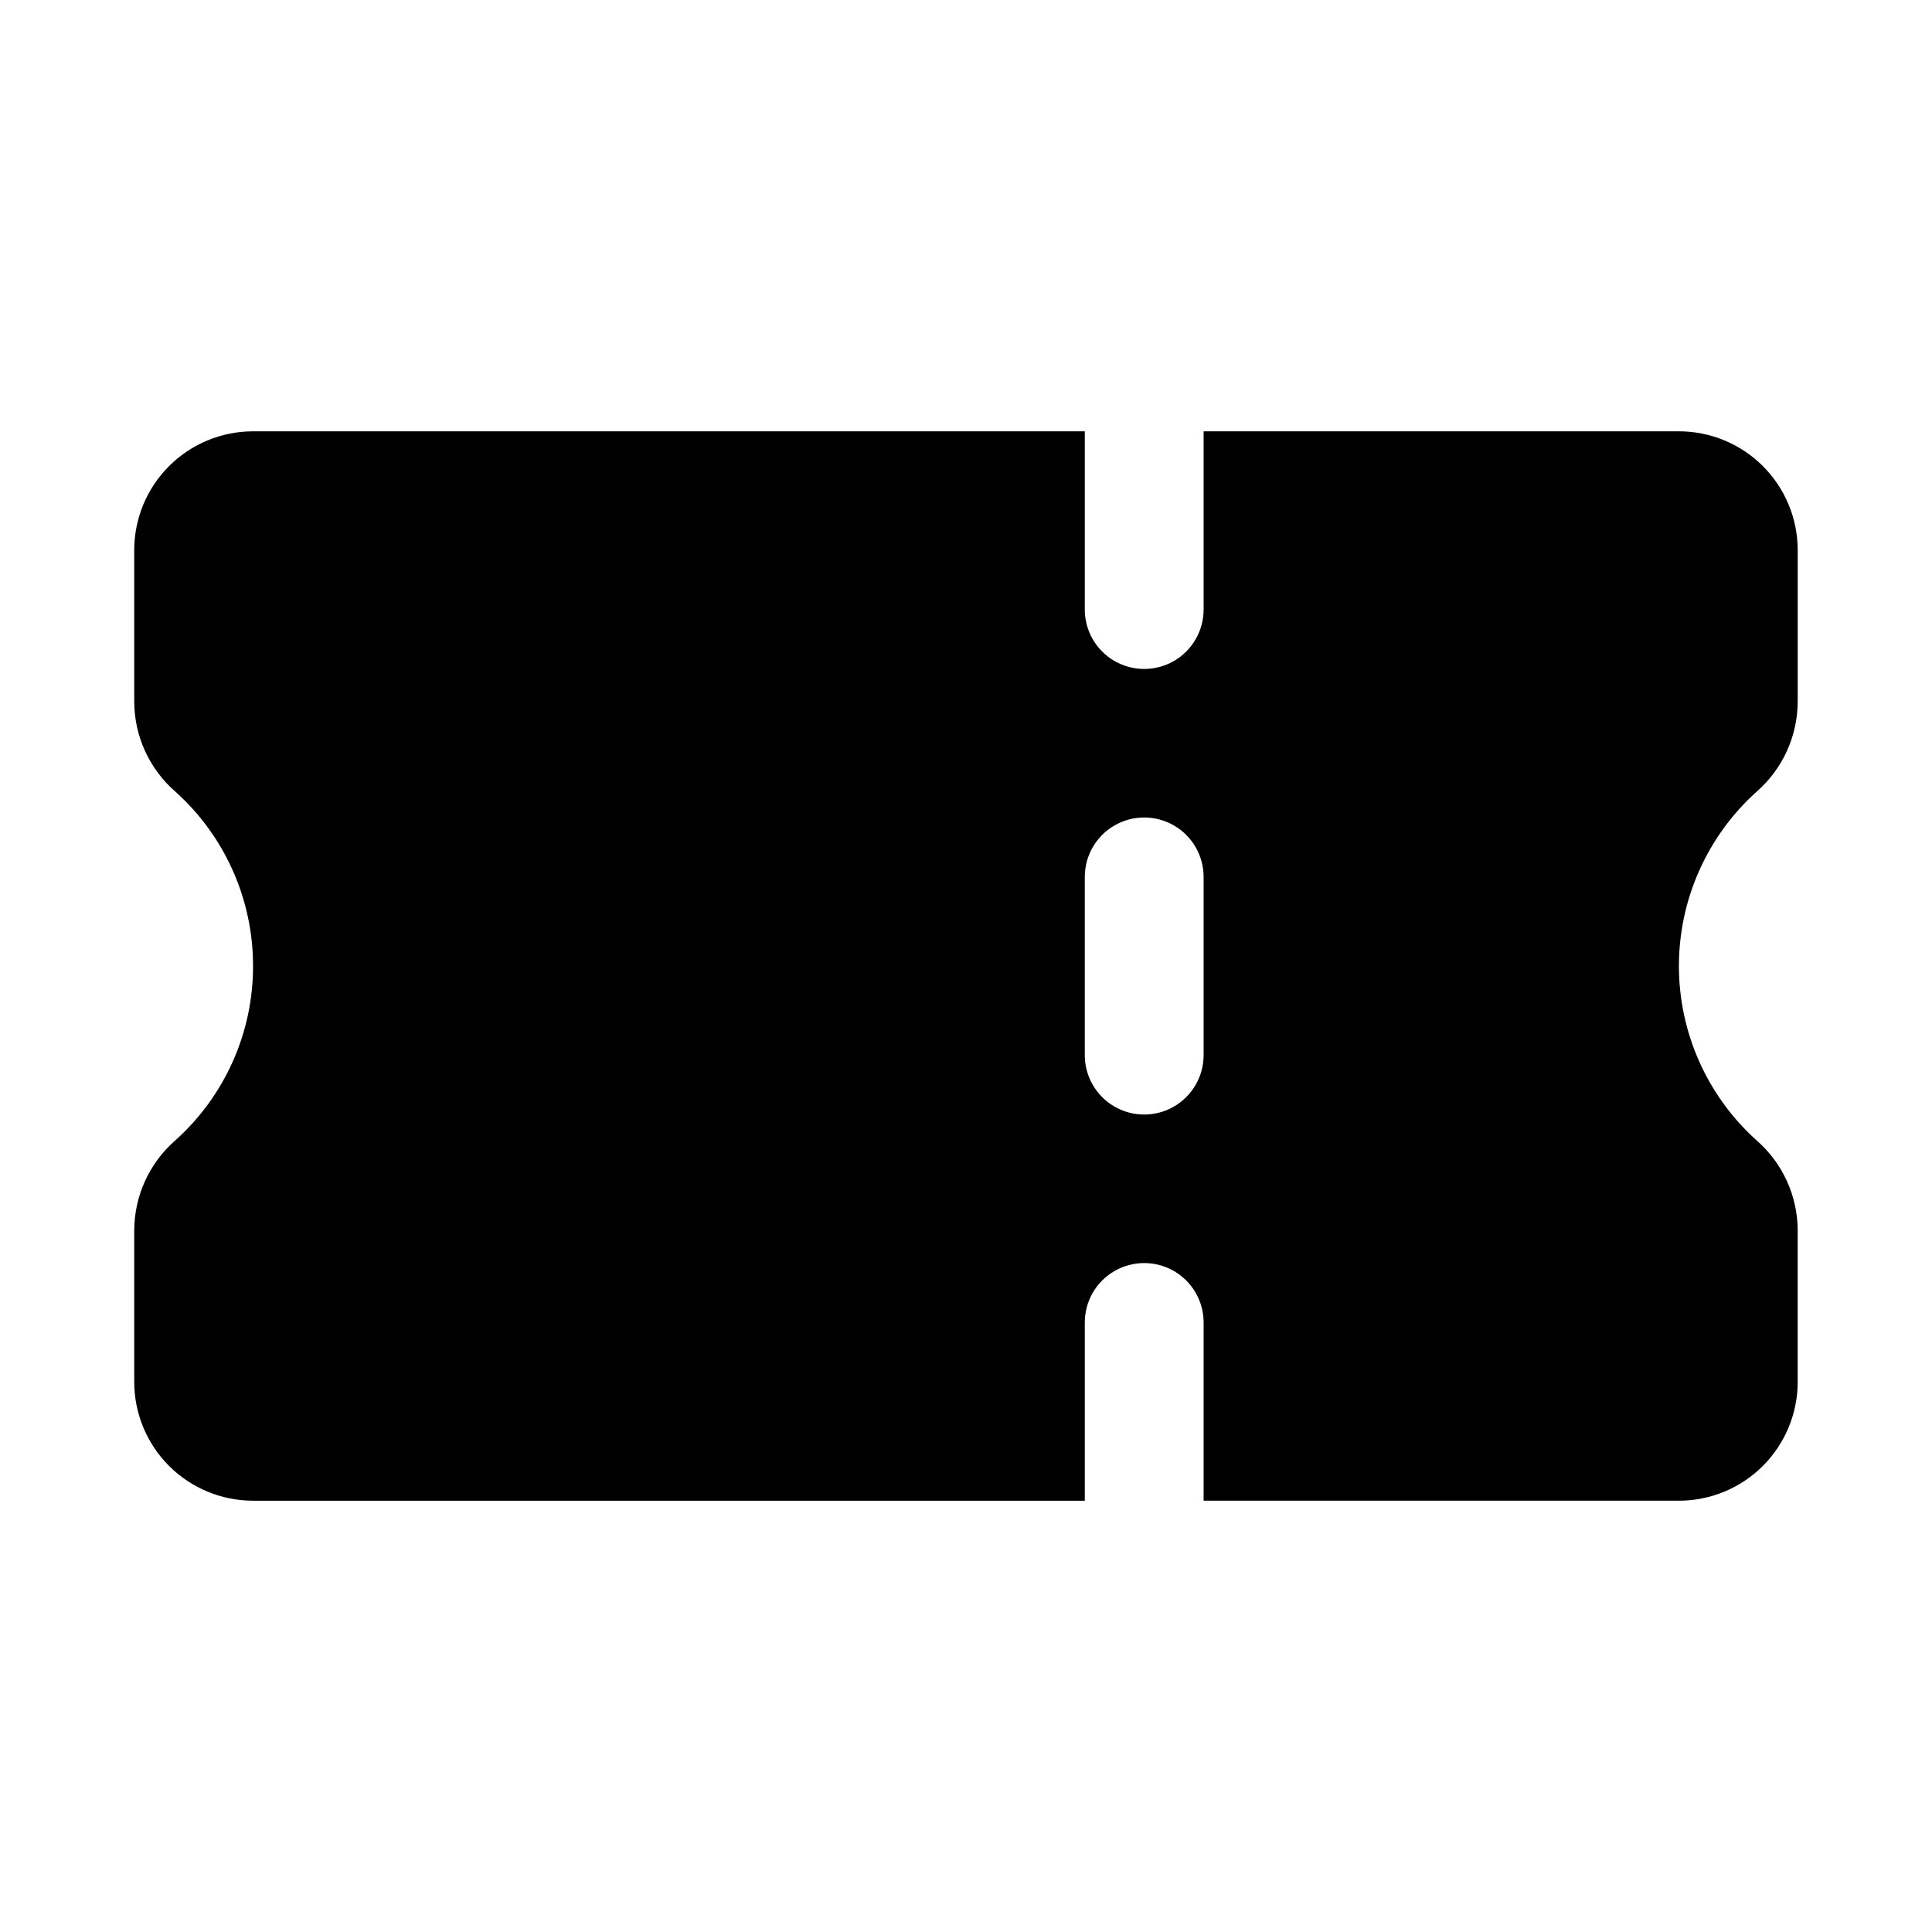 <?xml version="1.0" encoding="UTF-8"?>
<!-- Uploaded to: SVG Repo, www.svgrepo.com, Generator: SVG Repo Mixer Tools -->
<svg fill="#000000" width="800px" height="800px" version="1.1" viewBox="144 144 512 512" xmlns="http://www.w3.org/2000/svg">
 <path d="m620.41 330.02v-40.227c0-8.352-3.316-16.359-9.223-22.266-5.902-5.902-13.914-9.223-22.266-9.223h-125.95v47.234c0 5.625-3.004 10.82-7.875 13.633-4.871 2.812-10.871 2.812-15.742 0s-7.871-8.008-7.871-13.633v-47.234h-220.42c-8.352 0-16.359 3.32-22.266 9.223-5.906 5.906-9.223 13.914-9.223 22.266v40.227c0.047 9.09 3.992 17.723 10.832 23.711 13.16 11.777 20.676 28.609 20.656 46.273 0.023 17.656-7.492 34.484-20.656 46.254-6.836 5.996-10.781 14.633-10.832 23.727v40.227c0 8.352 3.316 16.359 9.223 22.266s13.914 9.223 22.266 9.223h220.42v-47.234c0-5.621 3-10.82 7.871-13.633s10.871-2.812 15.742 0c4.871 2.812 7.875 8.012 7.875 13.633v47.23h125.95l-0.004 0.004c8.352 0 16.363-3.316 22.266-9.223 5.906-5.906 9.223-13.914 9.223-22.266v-40.227c-0.051-9.086-3.988-17.715-10.816-23.711-13.148-11.785-20.66-28.605-20.66-46.262s7.512-34.48 20.66-46.266c6.832-6 10.77-14.637 10.816-23.727zm-157.44 93.598c0 5.625-3.004 10.824-7.875 13.637-4.871 2.812-10.871 2.812-15.742 0s-7.871-8.012-7.871-13.637v-47.23c0-5.625 3-10.824 7.871-13.637s10.871-2.812 15.742 0c4.871 2.812 7.875 8.012 7.875 13.637z"/>
</svg>